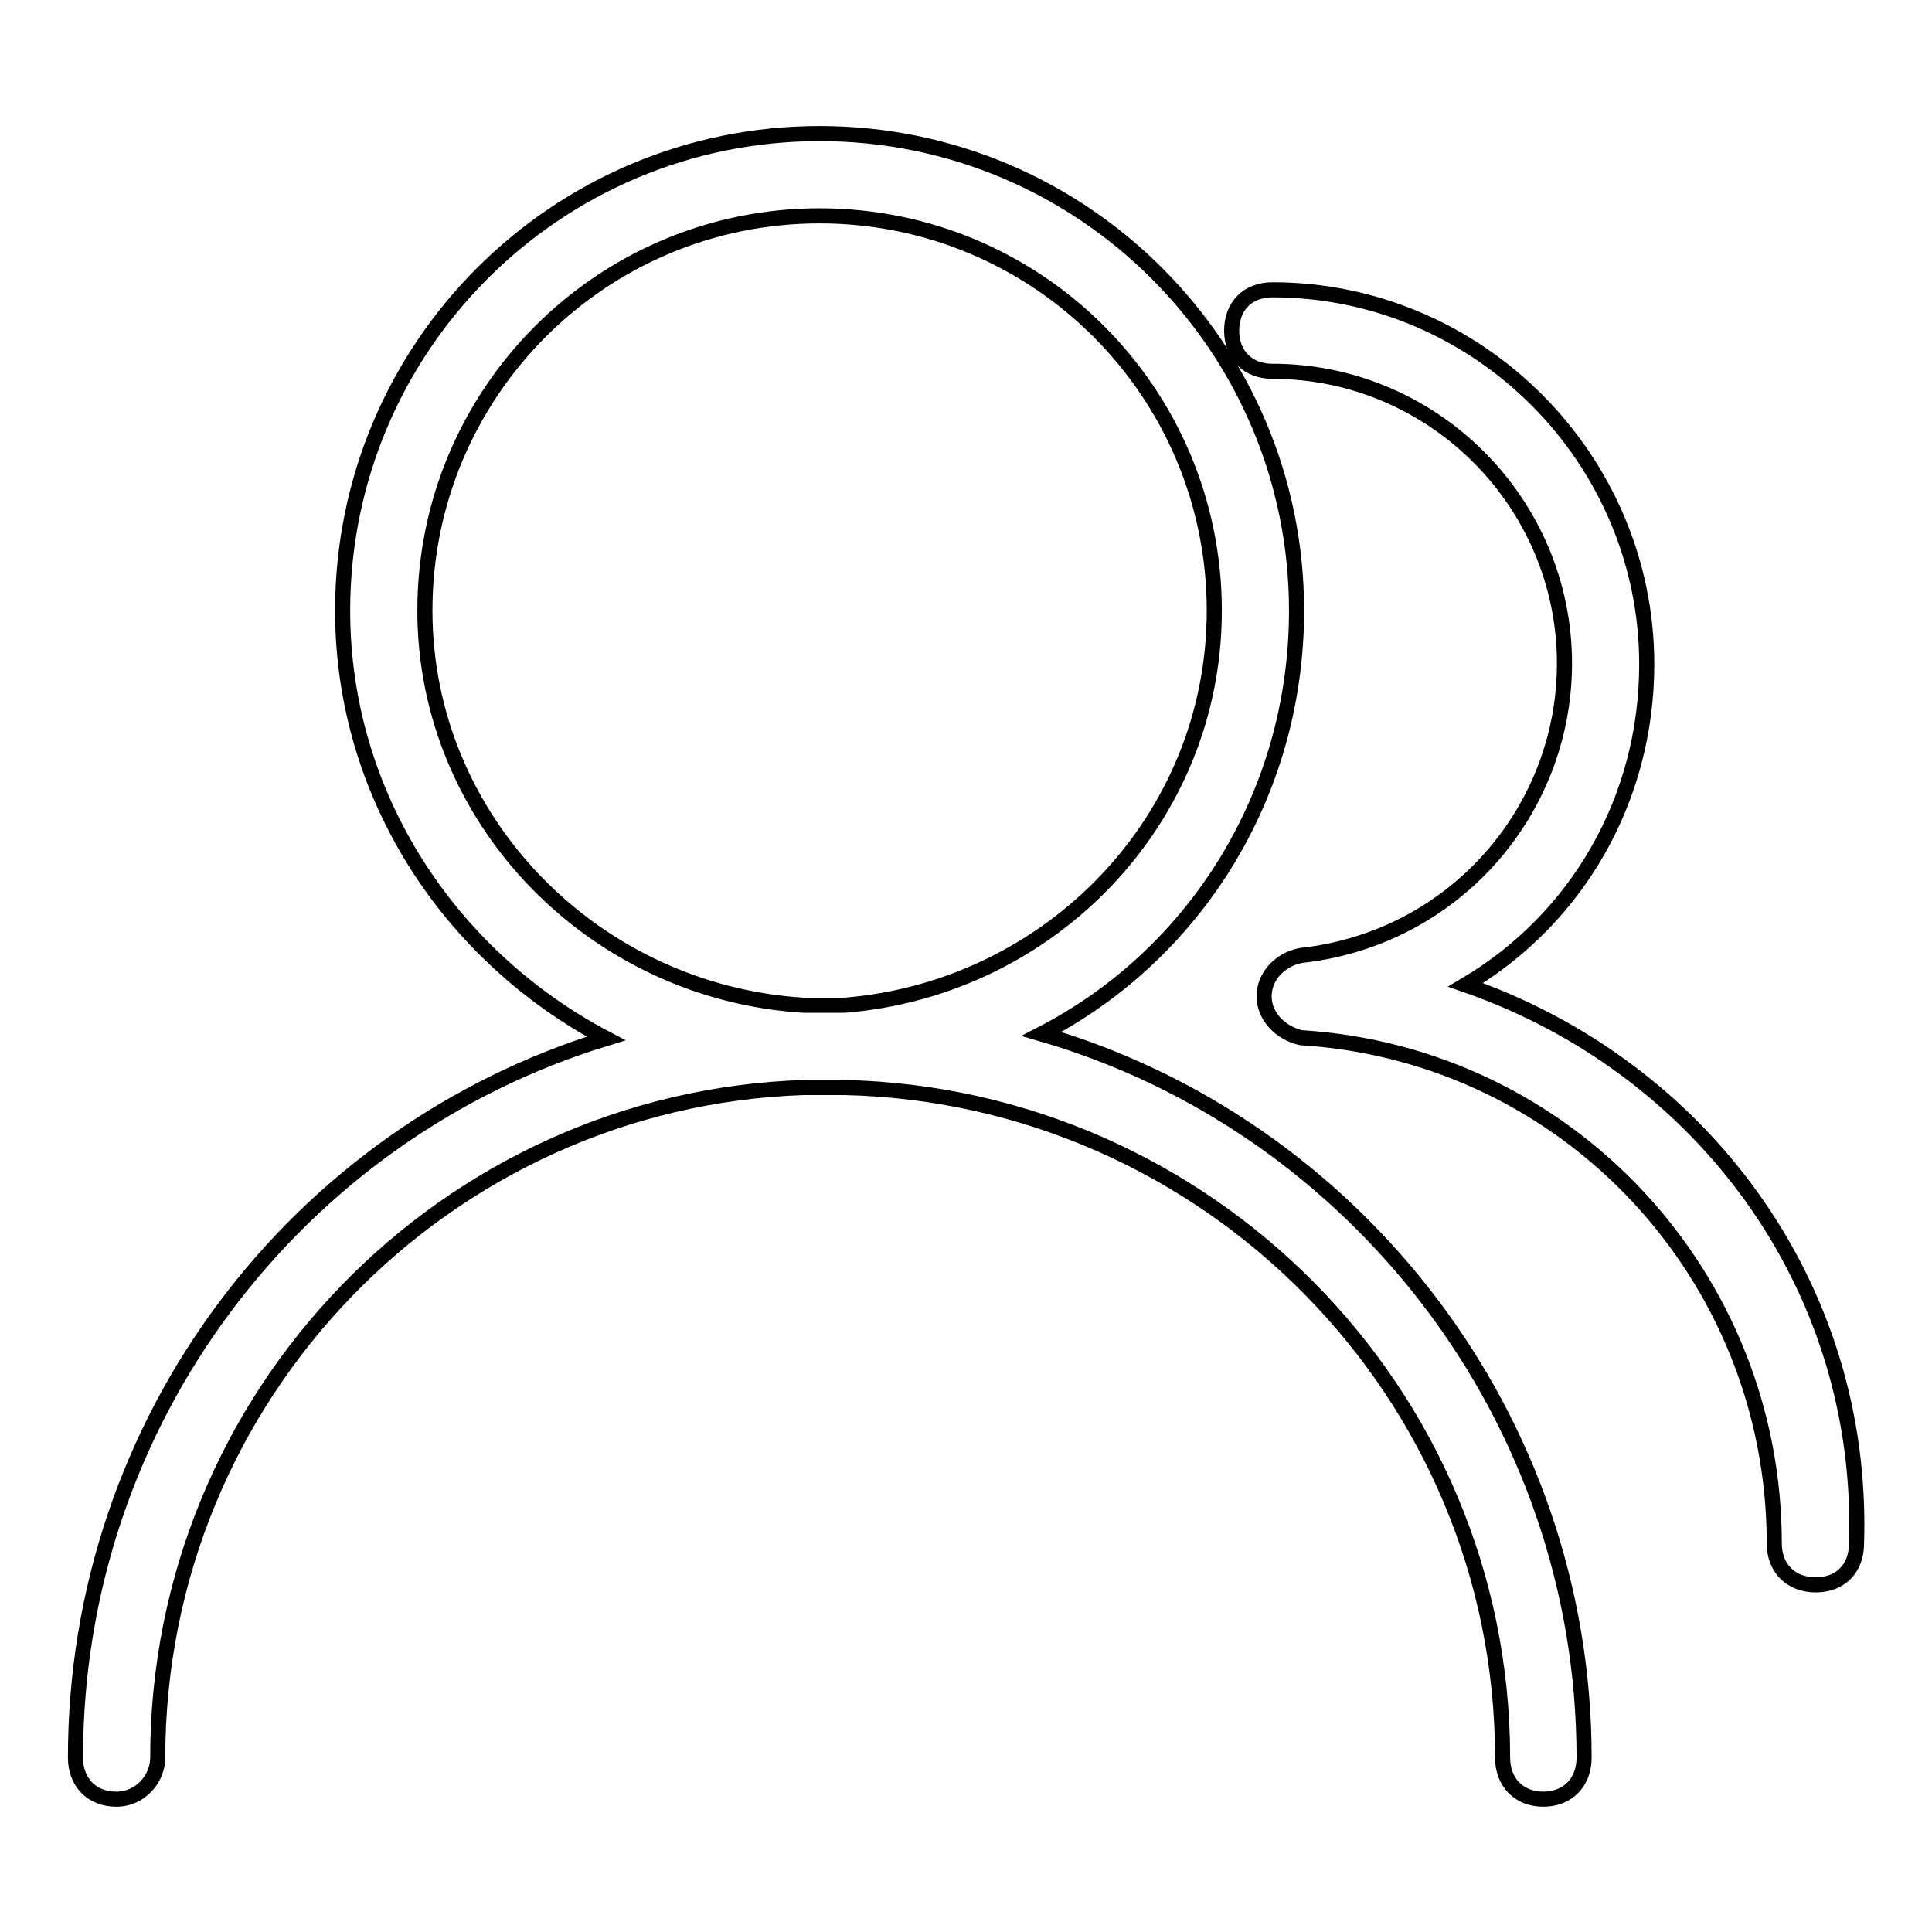 <?xml version="1.0" encoding="utf-8"?>
<!-- Svg Vector Icons : http://www.onlinewebfonts.com/icon -->
<!DOCTYPE svg PUBLIC "-//W3C//DTD SVG 1.1//EN" "http://www.w3.org/Graphics/SVG/1.1/DTD/svg11.dtd">
<svg version="1.1" xmlns="http://www.w3.org/2000/svg" xmlns:xlink="http://www.w3.org/1999/xlink" x="0px" y="0px" viewBox="0 0 256 256" enable-background="new 0 0 256 256" xml:space="preserve">
<g> <path stroke-width="2" fill-opacity="0" stroke="#000000"  d="M20.9,232.9c0-48,38.1-87.2,85.6-88.8h5.4c48,1.1,87.2,40.3,87.2,88.8c0,3.3,2.2,5.5,5.4,5.5 s5.4-2.2,5.4-5.5c0-45.2-30.5-83.9-71.9-95.9c20.2-10.4,33.8-31.6,33.8-56.1c0-34.9-28.3-63.2-63.2-63.2 c-34.9,0-63.2,28.3-63.2,63.2c0,24.5,14.2,45.8,34.9,56.7C39.4,150.1,10,188.2,10,232.9c0,3.3,2.2,5.5,5.4,5.5 C18.7,238.4,20.9,235.6,20.9,232.9L20.9,232.9z M56.3,80.9c0-28.9,23.4-52.3,52.3-52.3c28.9,0,52.3,23.4,52.3,52.3 c0,27.8-21.8,50.1-49,52.3h-5.4C78.7,131.5,56.3,108.7,56.3,80.9z"/> <path stroke-width="2" fill-opacity="0" stroke="#000000"  d="M194.2,130.5c14.7-8.7,24-24.5,24-42.5c0-27.2-22.3-49.6-49.6-49.6c-3.3,0-5.4,2.2-5.4,5.4 c0,3.3,2.2,5.4,5.4,5.4c21.3,0,38.7,17.4,38.7,38.7c0,19.6-14.7,36.5-34.9,38.7c-2.7,0.5-4.9,2.7-4.9,5.4c0,2.7,2.2,4.9,4.9,5.5 c35.4,2.2,62.7,31.6,62.7,67c0,3.3,2.2,5.5,5.5,5.5c3.3,0,5.4-2.2,5.4-5.5C247.1,170.2,225.3,141.3,194.2,130.5L194.2,130.5z"/></g>
</svg>